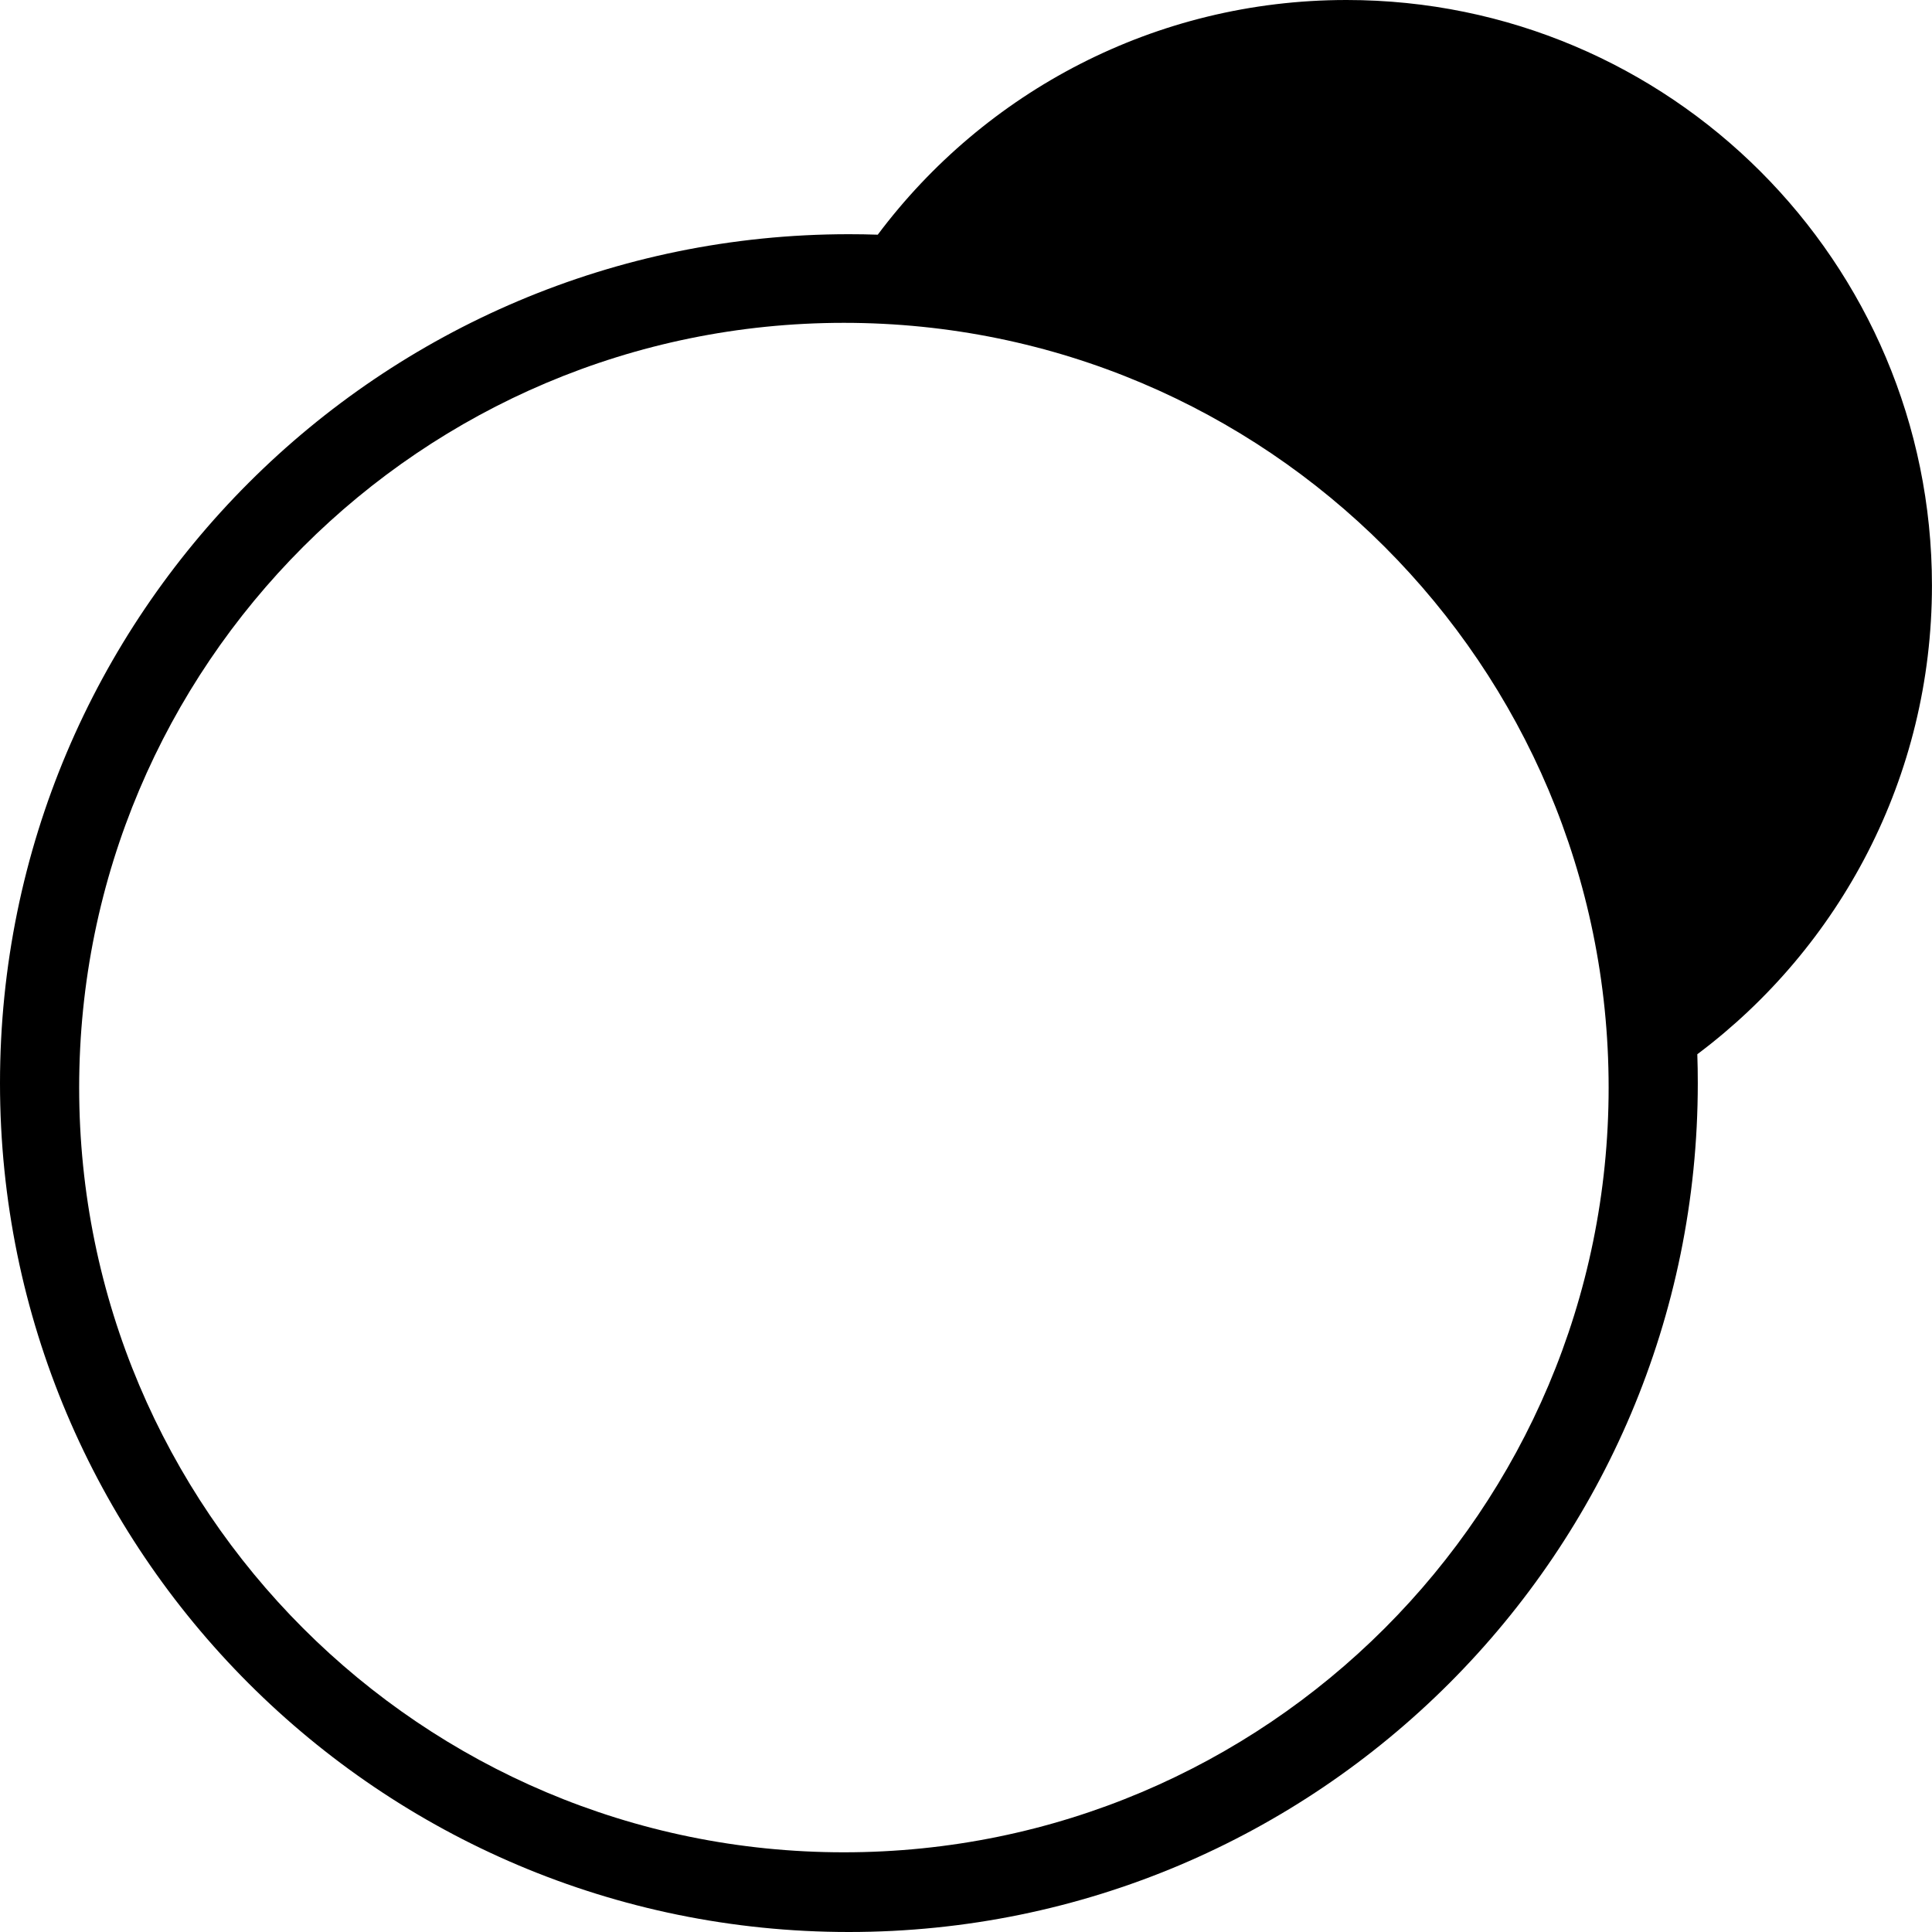 <?xml version="1.0" encoding="UTF-8"?>
<svg width="40px" height="40px" viewBox="0 0 40 40" version="1.1" xmlns="http://www.w3.org/2000/svg" xmlns:xlink="http://www.w3.org/1999/xlink">
    <title>truths-icon</title>
    <g id="Page-1" stroke="none" stroke-width="1" fill="none" fill-rule="evenodd">
        <g id="Artboard" transform="translate(-330, -110)" fill="#000000" fill-rule="nonzero">
            <path d="M348.173,114.859 C350.383,111.909 353.908,110 357.878,110 C364.572,110 369.999,115.427 369.999,122.121 C369.999,126.091 368.091,129.615 365.141,131.827 C365.148,132.025 365.151,132.225 365.151,132.425 C365.151,142.132 357.283,150 347.575,150 C337.868,150 330,142.132 330,132.425 C330,122.718 337.868,114.849 347.575,114.849 C347.775,114.849 347.975,114.852 348.173,114.859 L348.173,114.859 Z M347.472,148.35 C356.216,148.35 363.305,141.261 363.305,132.517 C363.305,123.773 356.216,116.684 347.472,116.684 C338.728,116.684 331.639,123.773 331.639,132.517 C331.639,141.261 338.728,148.35 347.472,148.35 Z" id="truths-icon"></path>
        </g>
    </g>
</svg>